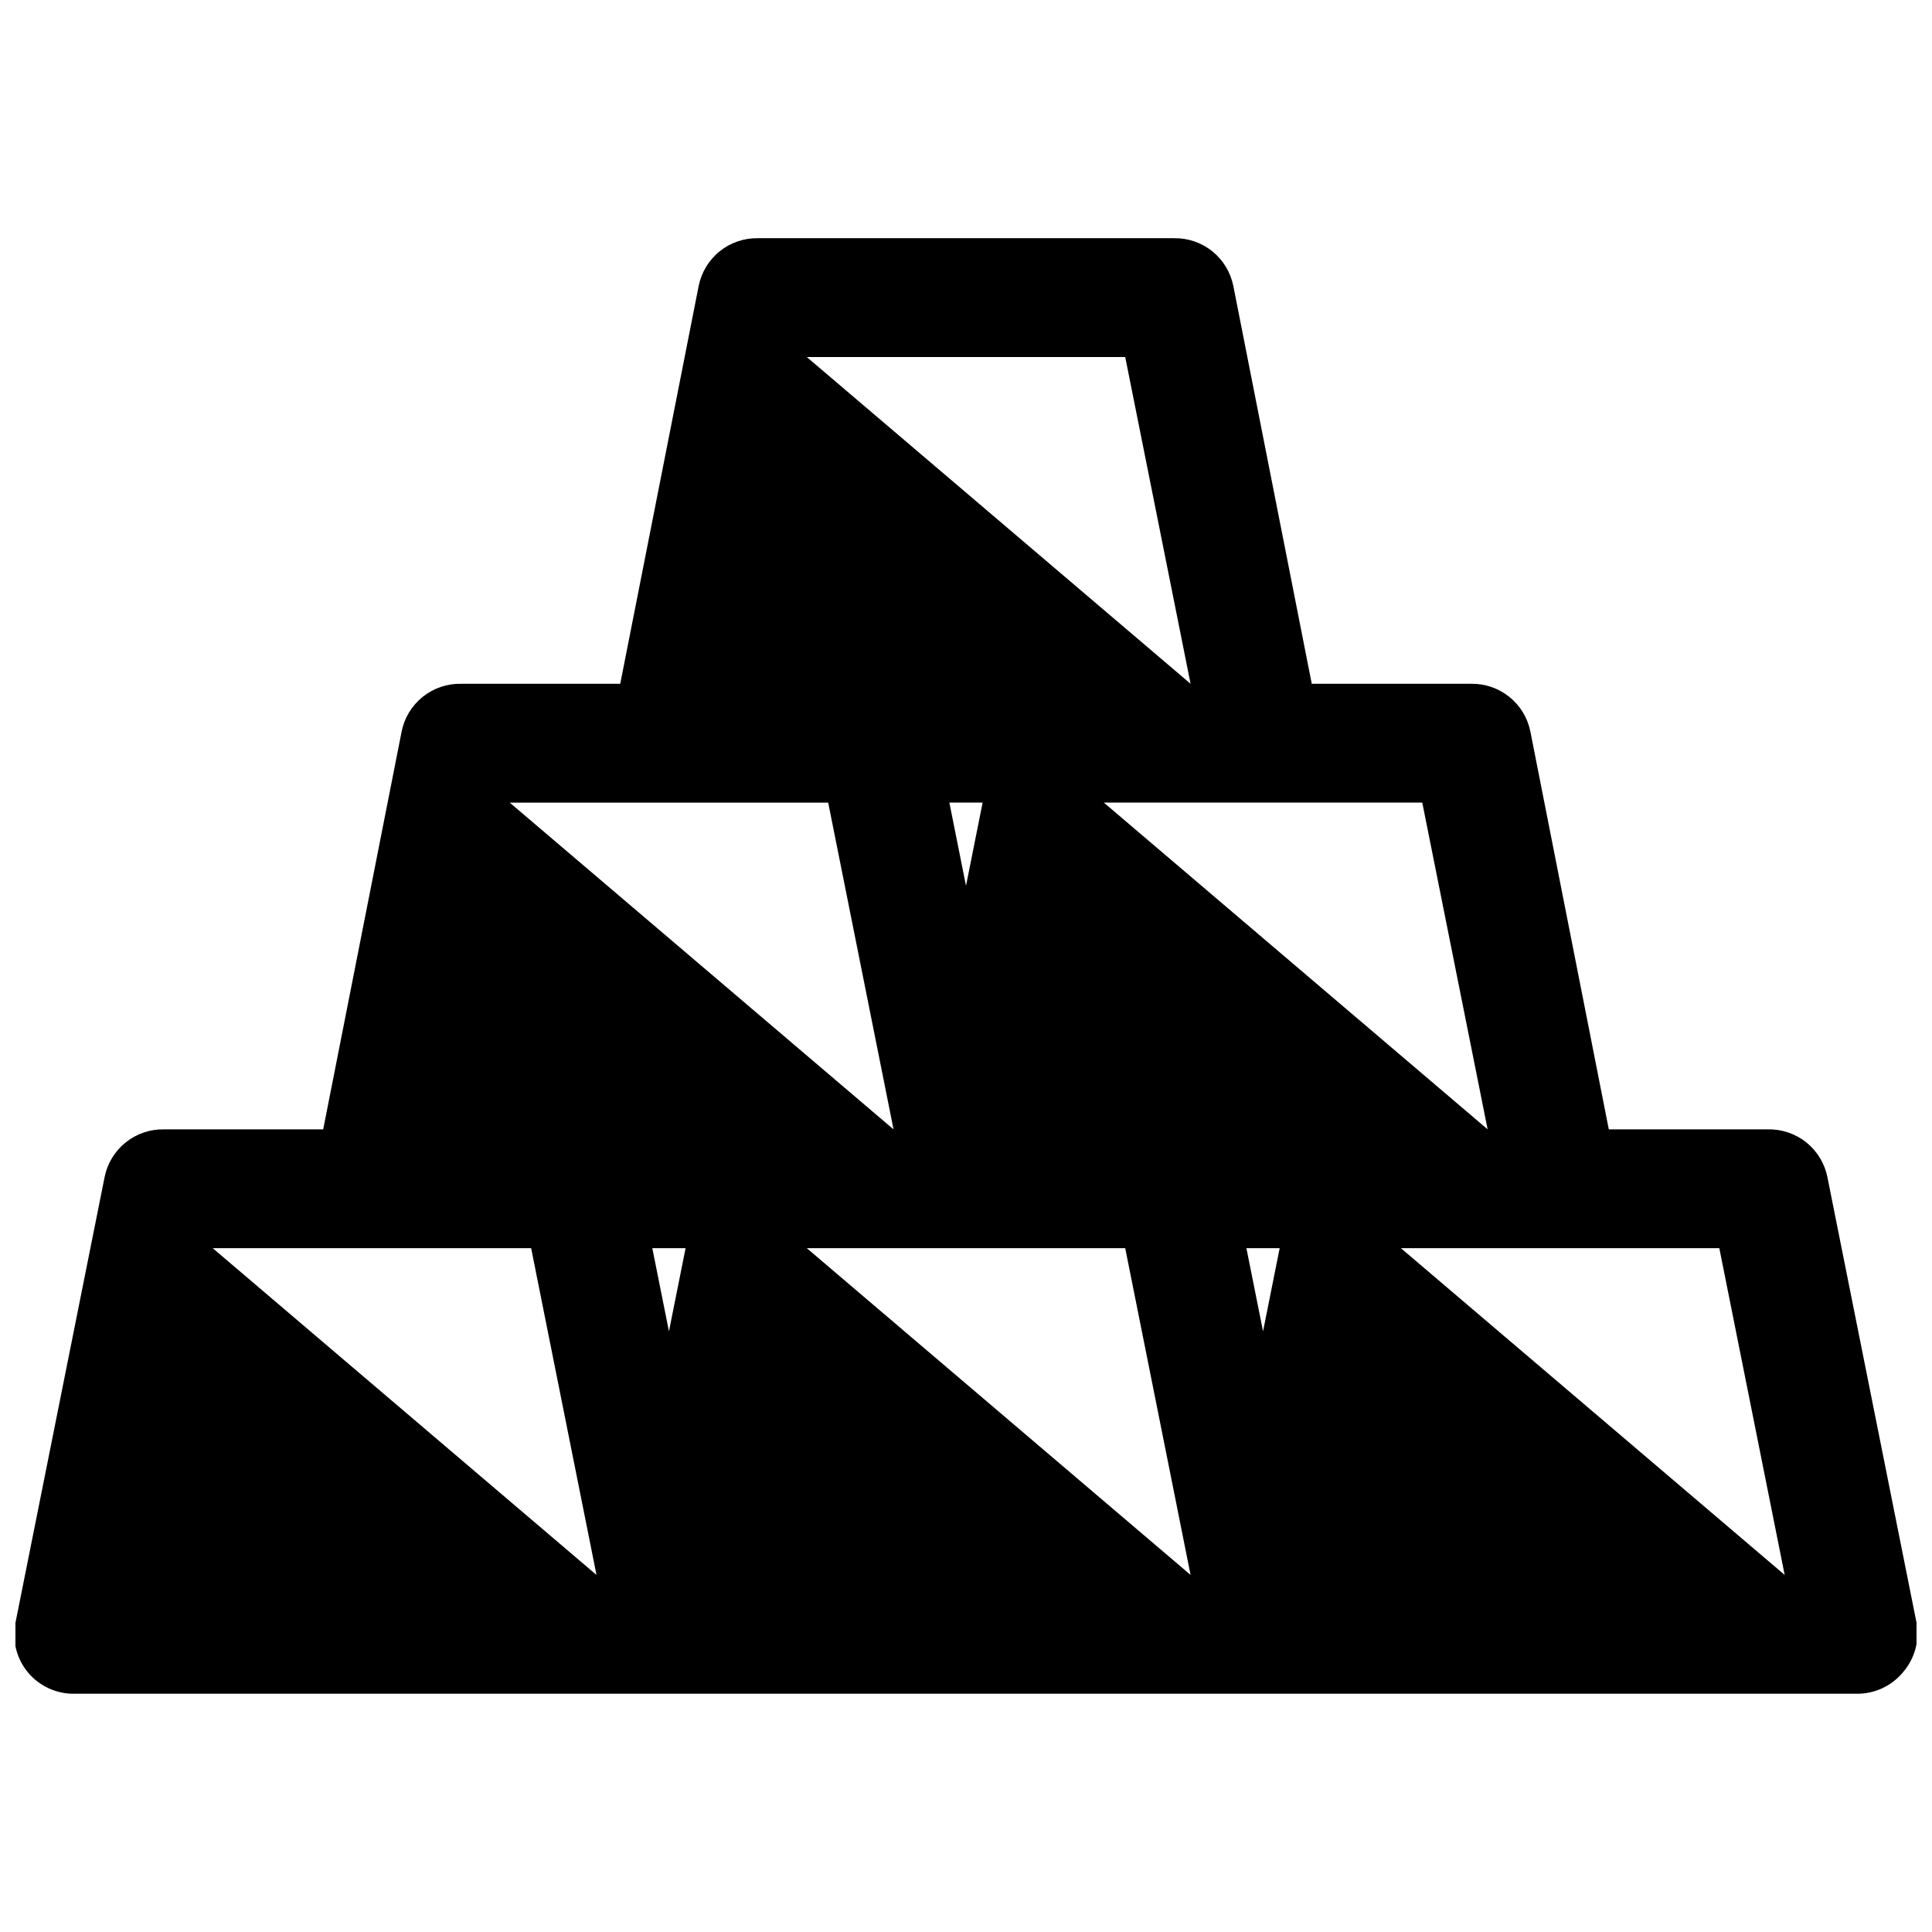 <?xml version="1.0" encoding="UTF-8"?>
<!-- Uploaded to: ICON Repo, www.svgrepo.com, Generator: ICON Repo Mixer Tools -->
<svg width="800px" height="800px" version="1.1" viewBox="144 144 512 512" xmlns="http://www.w3.org/2000/svg">
 <defs>
  <clipPath id="a">
   <path d="m148.09 207h503.81v386h-503.81z"/>
  </clipPath>
 </defs>
 <g clip-path="url(#a)">
  <path d="m163.84 592.86h472.32c4.723 0.012 9.203-2.098 12.199-5.746 3.09-3.602 4.391-8.402 3.543-13.066l-23.617-118.08h0.004c-0.723-3.625-2.695-6.879-5.57-9.195-2.879-2.32-6.481-3.551-10.176-3.481h-42.195l-20.781-105.41c-0.719-3.621-2.691-6.879-5.57-9.195s-6.481-3.547-10.172-3.477h-42.195l-20.781-105.41c-0.723-3.625-2.691-6.879-5.57-9.199-2.879-2.316-6.481-3.547-10.176-3.477h-110.21c-3.695-0.07-7.297 1.16-10.176 3.477-2.875 2.32-4.848 5.574-5.57 9.199l-20.781 105.41h-42.191c-3.695-0.07-7.297 1.16-10.176 3.477s-4.852 5.574-5.57 9.195l-20.781 105.41h-42.195c-3.695-0.07-7.297 1.16-10.172 3.481-2.879 2.316-4.852 5.57-5.57 9.195l-23.617 118.08c-0.934 4.617 0.25 9.414 3.227 13.066 3.07 3.734 7.684 5.856 12.516 5.746zm157.44-96.039-4.41-22.043h8.816zm36.527-22.043h84.387l17.32 86.594zm37.785-118.08h8.816l-4.406 22.043zm83.129 140.12-4.41-22.043h8.816zm78.719-22.043h42.195l17.32 86.594-101.71-86.594zm-78.719-118.08h42.195l17.32 86.594-101.71-86.594zm-36.527-118.08 17.32 86.594-101.71-86.594zm-120.91 118.09h42.195l17.32 86.594-101.71-86.594zm-78.719 118.08h42.195l17.32 86.594-101.71-86.598z"/>
 </g>
</svg>